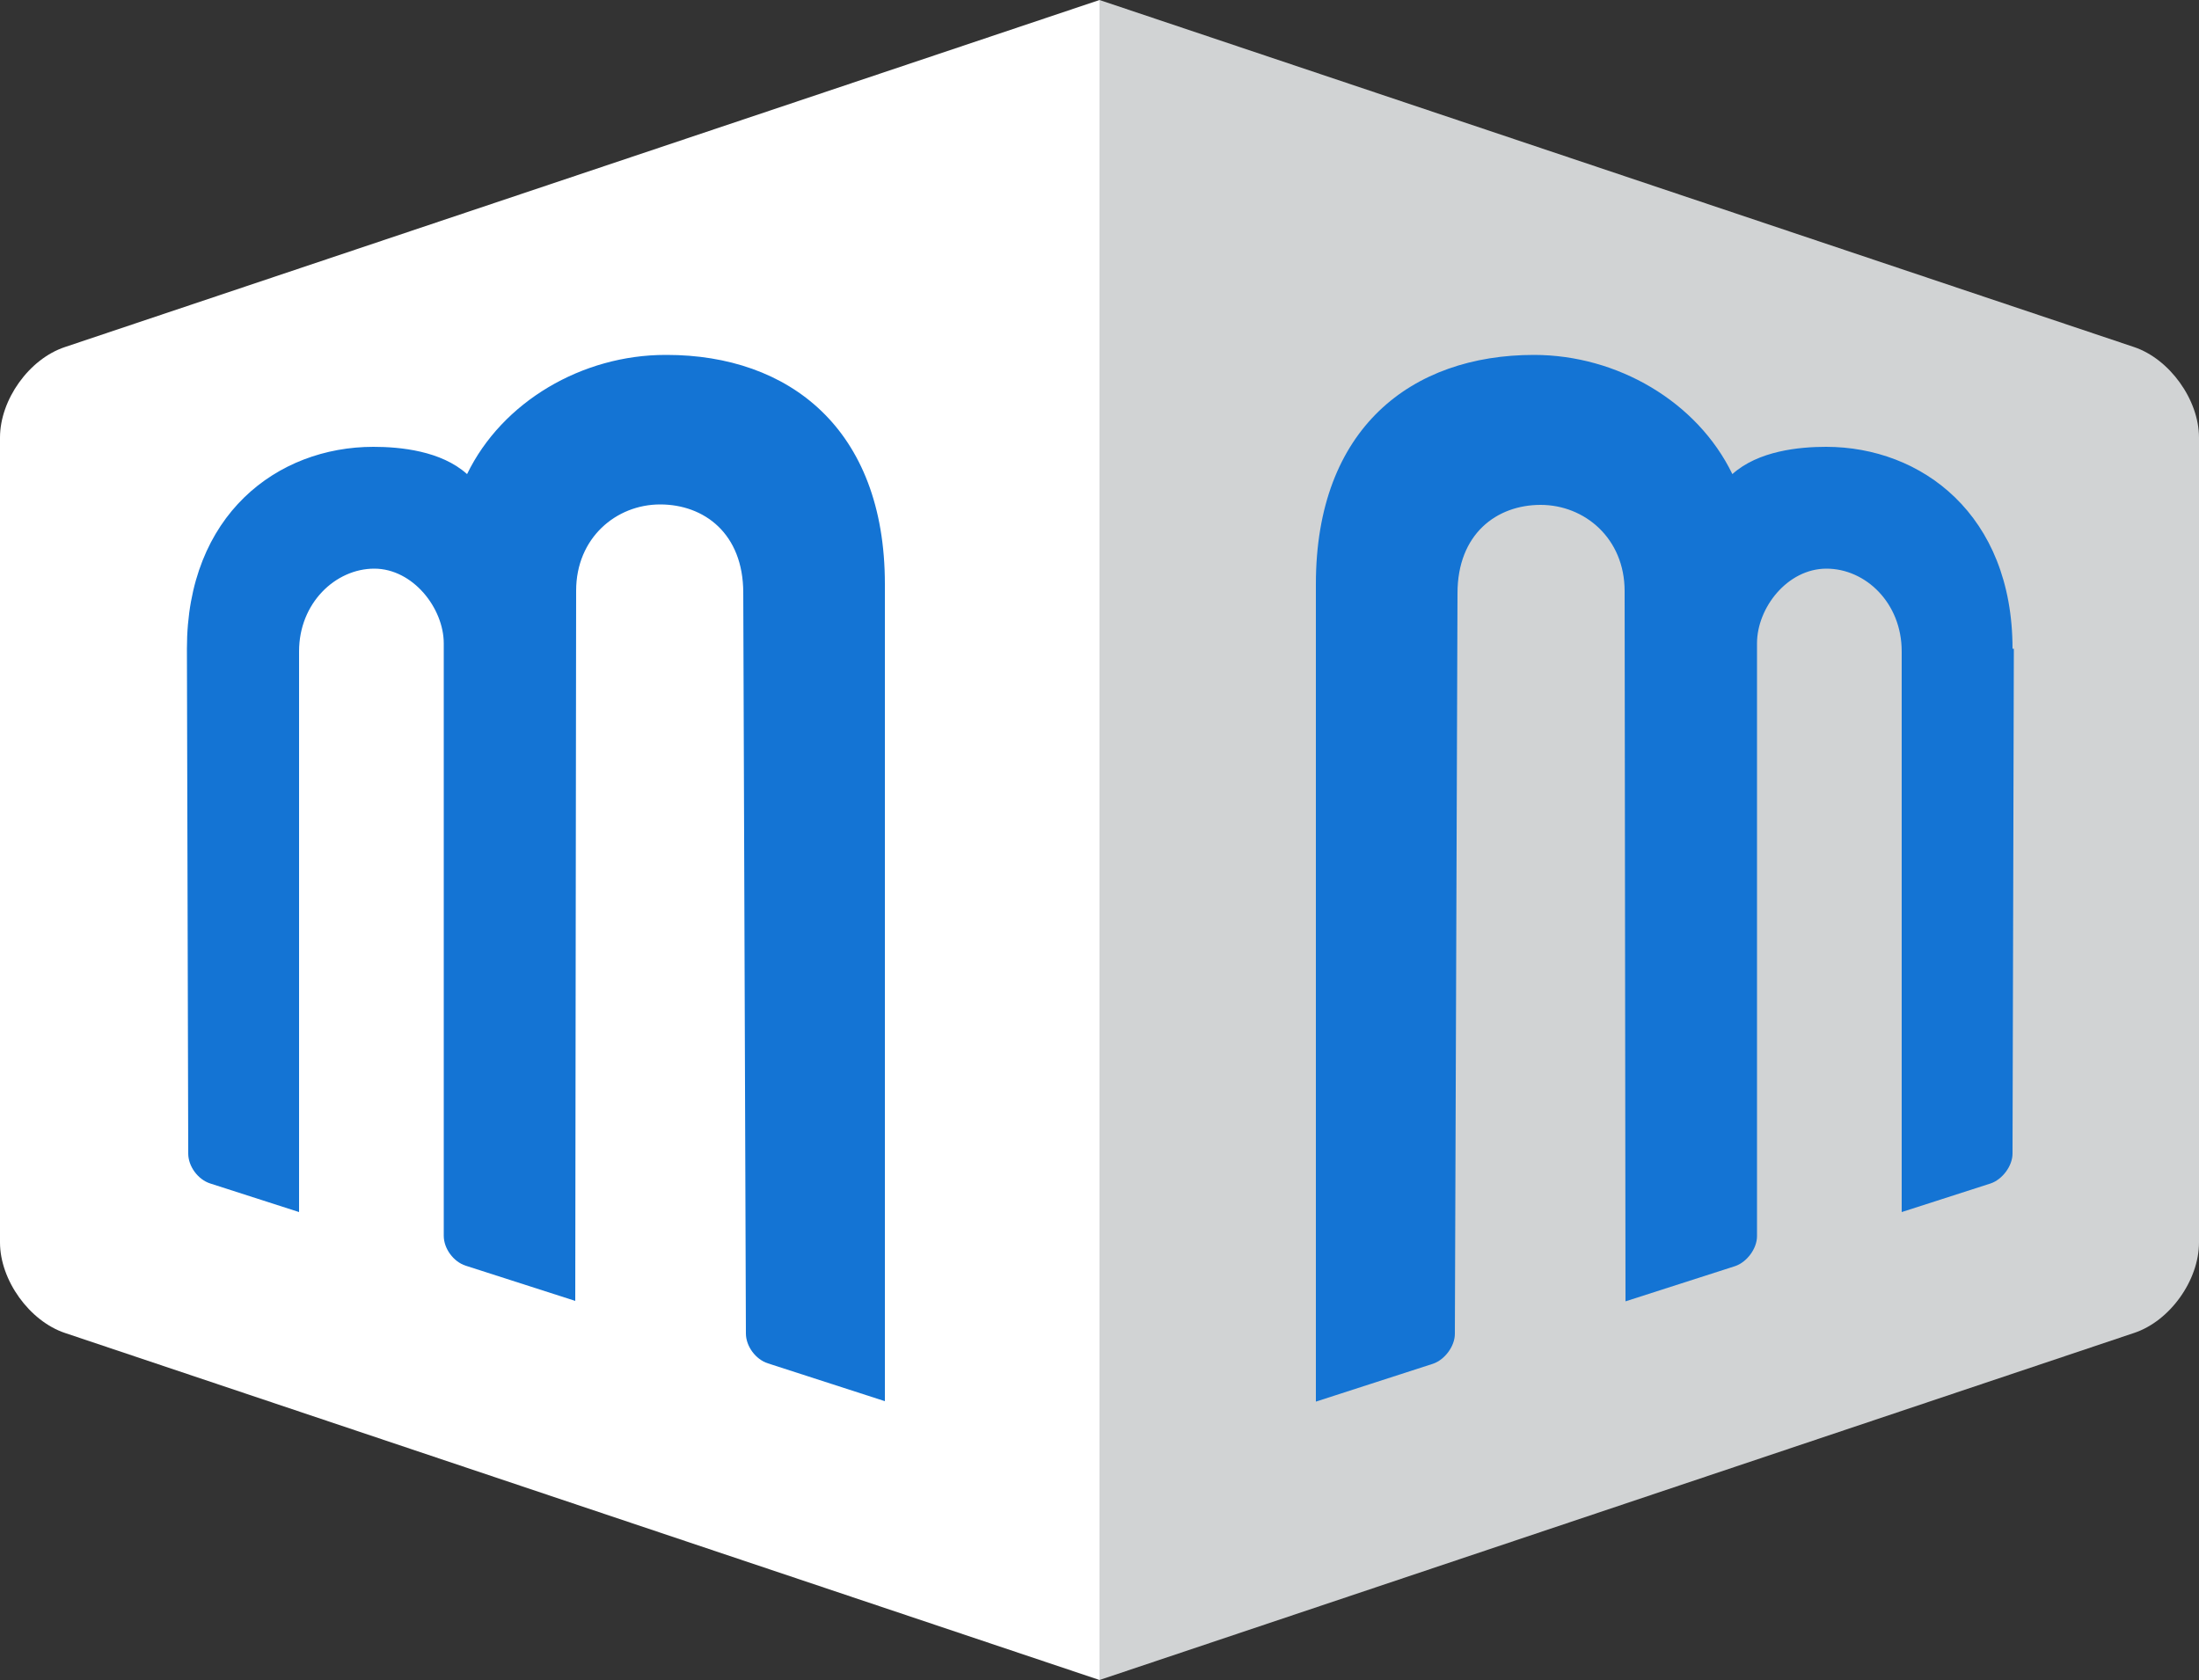 <?xml version="1.0" encoding="UTF-8"?><svg xmlns="http://www.w3.org/2000/svg" viewBox="0 0 50 38.2"><rect x="0" y="0" width="50" height="38.2" fill="#333333" stroke="none"/><defs><style>.d{fill:#fff;}.e{fill:#d1d3d4;}.f{fill:#1474d4;}</style></defs><g id="a"/><g id="b"><g id="c"><g><path class="e" d="M25,38.2l23.52-7.89c.82-.27,1.48-1.2,1.48-2.06V9.95c0-.86-.67-1.79-1.48-2.06L25,0"/><path class="d" d="M25,0L1.48,7.89c-.82,.27-1.48,1.2-1.48,2.06V28.25c0,.86,.67,1.79,1.48,2.06l23.52,7.89"/><path class="f" d="M15.13,8.07h0c-1.89,0-3.71,1.06-4.51,2.71-.59-.53-1.52-.62-2.13-.62-2.18,0-4.24,1.54-4.24,4.59l.03,11.48c0,.29,.22,.59,.5,.68l2.02,.65V14.81c0-1.1,.83-1.88,1.71-1.88s1.58,.9,1.58,1.7v13.47c0,.29,.22,.59,.5,.68l2.49,.8,.02-16.15c0-1.2,.91-1.96,1.91-1.96s1.89,.66,1.89,2.01l.06,16.84c0,.29,.22,.59,.5,.68l2.66,.86V13.28c0-3.54-2.19-5.21-4.96-5.21"/><path class="f" d="M45.76,14.75c0-3.05-2.07-4.59-4.24-4.59-.61,0-1.54,.09-2.13,.62-.8-1.65-2.62-2.71-4.51-2.71h0c-2.78,0-4.96,1.66-4.96,5.21V31.87l2.66-.86c.27-.09,.5-.4,.5-.68l.06-16.84c0-1.35,.89-2.01,1.89-2.01s1.91,.76,1.91,1.96l.02,16.15,2.49-.8c.27-.09,.5-.4,.5-.68V14.63c0-.81,.69-1.7,1.58-1.7s1.71,.78,1.71,1.88v12.75l2.02-.65c.27-.09,.5-.4,.5-.68l.03-11.48Z"/></g></g></g></svg>